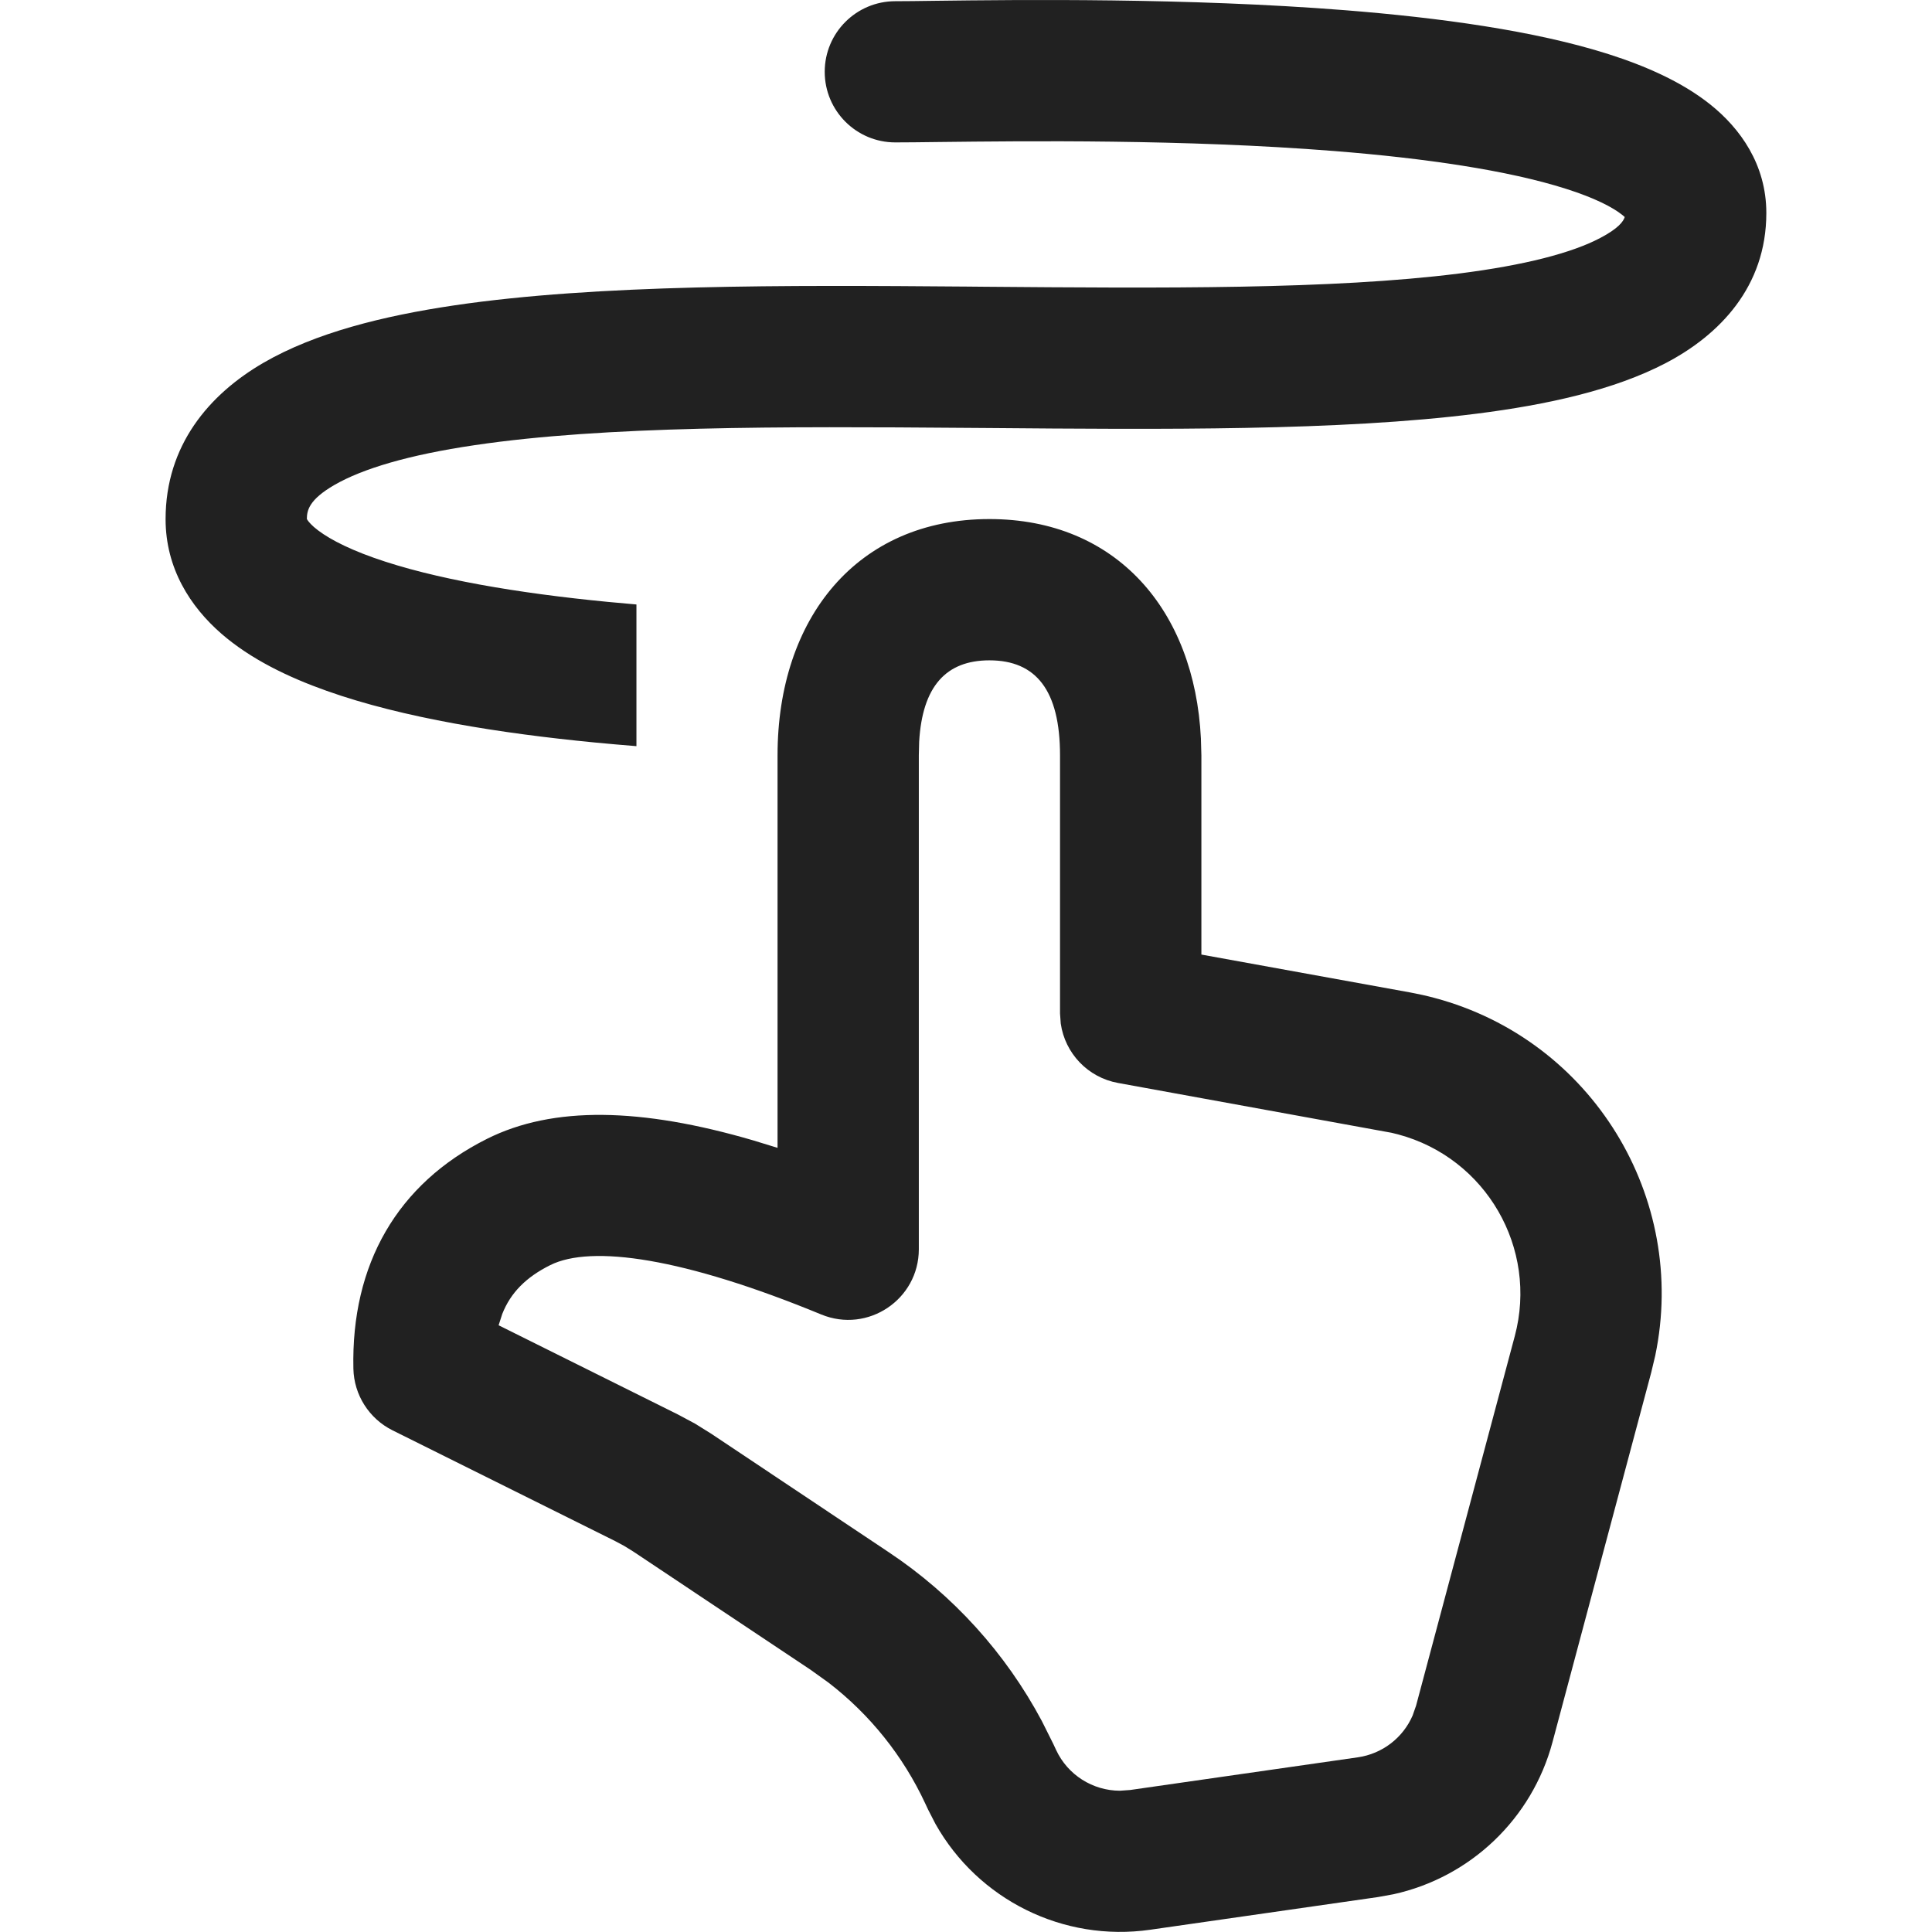 <?xml version="1.0" encoding="UTF-8" standalone="no"?>
<svg
   xmlns:dc="http://purl.org/dc/elements/1.1/"
   xmlns:cc="http://creativecommons.org/ns#"
   xmlns:rdf="http://www.w3.org/1999/02/22-rdf-syntax-ns#"
   xmlns:svg="http://www.w3.org/2000/svg"
   xmlns="http://www.w3.org/2000/svg"
   xmlns:sodipodi="http://sodipodi.sourceforge.net/DTD/sodipodi-0.dtd"
   xmlns:inkscape="http://www.inkscape.org/namespaces/inkscape"
   fill="none"
   height="24"
   viewBox="0 0 24 24"
   width="24"
   version="1.1"
   id="svg4"
   sodipodi:docname="hand_draw.svg"
   inkscape:version="0.92.3 (2405546, 2018-03-11)">
  <sodipodi:namedview
     pagecolor="#ffffff"
     bordercolor="#666666"
     borderopacity="1"
     objecttolerance="10"
     gridtolerance="10"
     guidetolerance="10"
     inkscape:pageopacity="0"
     inkscape:pageshadow="2"
     inkscape:window-width="1920"
     inkscape:window-height="1017"
     id="namedview6"
     showgrid="false"
     inkscape:zoom="32.803385"
     inkscape:cx="12"
     inkscape:cy="12"
     inkscape:window-x="0"
     inkscape:window-y="30"
     inkscape:window-maximized="1"
     inkscape:current-layer="svg4" />
  <defs
     id="defs8" />
  <path
     d="m 21.246,1.298 c 0.37,0.296 0.696,0.744 0.696,1.348 0,0.918 -0.584,1.516 -1.249,1.864 -0.638,0.334 -1.472,0.518 -2.351,0.629 -1.697,0.215 -3.913,0.196 -6.065,0.178 l -0.284,-0.002 C 9.705,5.297 7.514,5.29 5.896,5.53 5.08,5.65 4.504,5.822 4.153,6.025 3.839,6.207 3.812,6.341 3.812,6.447 l 0.001,0.002 c 0.006,0.011 0.027,0.045 0.087,0.098 0.13,0.113 0.368,0.249 0.744,0.382 0.747,0.265 1.794,0.44 2.908,0.548 0.118,0.011 0.236,0.022 0.354,0.032 V 9.269 C 7.732,9.255 7.558,9.24 7.383,9.223 6.23,9.111 5.011,8.921 4.058,8.582 3.584,8.414 3.114,8.189 2.748,7.87 2.367,7.538 2.057,7.063 2.057,6.449 2.057,5.531 2.598,4.898 3.274,4.506 3.915,4.135 4.755,3.925 5.639,3.794 7.42,3.53 9.762,3.542 12.007,3.56 l 0.213,0.002 c 2.215,0.018 4.326,0.035 5.903,-0.164 0.821,-0.104 1.403,-0.256 1.756,-0.442 0.227,-0.119 0.288,-0.207 0.304,-0.26 -0.008,-0.008 -0.019,-0.017 -0.033,-0.028 C 20.036,2.577 19.815,2.46 19.452,2.345 18.732,2.116 17.707,1.966 16.573,1.876 14.708,1.728 12.728,1.752 11.663,1.764 c -0.224,0.003 -0.407,0.005 -0.541,0.005 -0.485,0 -0.877,-0.393 -0.877,-0.877 0,-0.485 0.393,-0.877 0.877,-0.877 0.115,0 0.282,-0.002 0.489,-0.005 1.045,-0.013 3.141,-0.038 5.1,0.117 1.169,0.093 2.356,0.254 3.272,0.546 0.454,0.145 0.907,0.341 1.263,0.625 z m -6.328,7.875 c -0.078,-1.591 -1.049,-2.725 -2.627,-2.725 -1.646,0 -2.632,1.234 -2.632,2.935 v 4.876 l -0.303,-0.093 c -1.393,-0.407 -2.485,-0.43 -3.306,-0.019 -1.115,0.558 -1.689,1.558 -1.66,2.855 0.007,0.326 0.195,0.621 0.486,0.766 l 2.764,1.375 0.114,0.061 0.11,0.068 2.203,1.469 0.226,0.162 c 0.514,0.396 0.926,0.91 1.201,1.501 l 0.034,0.073 0.093,0.181 c 0.529,0.94 1.586,1.469 2.667,1.314 l 2.829,-0.406 0.193,-0.035 c 0.955,-0.21 1.721,-0.936 1.976,-1.891 l 1.226,-4.59 0.05,-0.21 C 20.971,14.881 19.78,12.92 17.822,12.397 17.722,12.37 17.621,12.348 17.52,12.329 L 14.924,11.858 V 9.383 Z m -3.5,0.044 c 0.039,-0.692 0.335,-1.014 0.873,-1.014 0.579,0 0.877,0.373 0.877,1.18 v 3.207 l 0.009,0.125 c 0.053,0.369 0.336,0.67 0.712,0.738 l 3.398,0.619 0.081,0.02 c 1.092,0.292 1.741,1.414 1.449,2.506 l -1.226,4.59 -0.043,0.123 c -0.12,0.277 -0.376,0.475 -0.68,0.519 l -2.829,0.406 -0.127,0.009 c -0.337,-7.01e-4 -0.648,-0.195 -0.793,-0.507 l -0.034,-0.073 -0.143,-0.286 c -0.45,-0.844 -1.103,-1.565 -1.902,-2.097 L 8.838,17.812 8.634,17.685 8.423,17.572 6.194,16.463 6.239,16.323 c 0.105,-0.267 0.299,-0.459 0.596,-0.607 0.512,-0.256 1.659,-0.091 3.367,0.613 0.578,0.238 1.212,-0.186 1.212,-0.811 V 9.383 Z"
     id="path2"
     inkscape:connector-curvature="0"
     style="fill:#212121;stroke-width:1.17" />
</svg>
